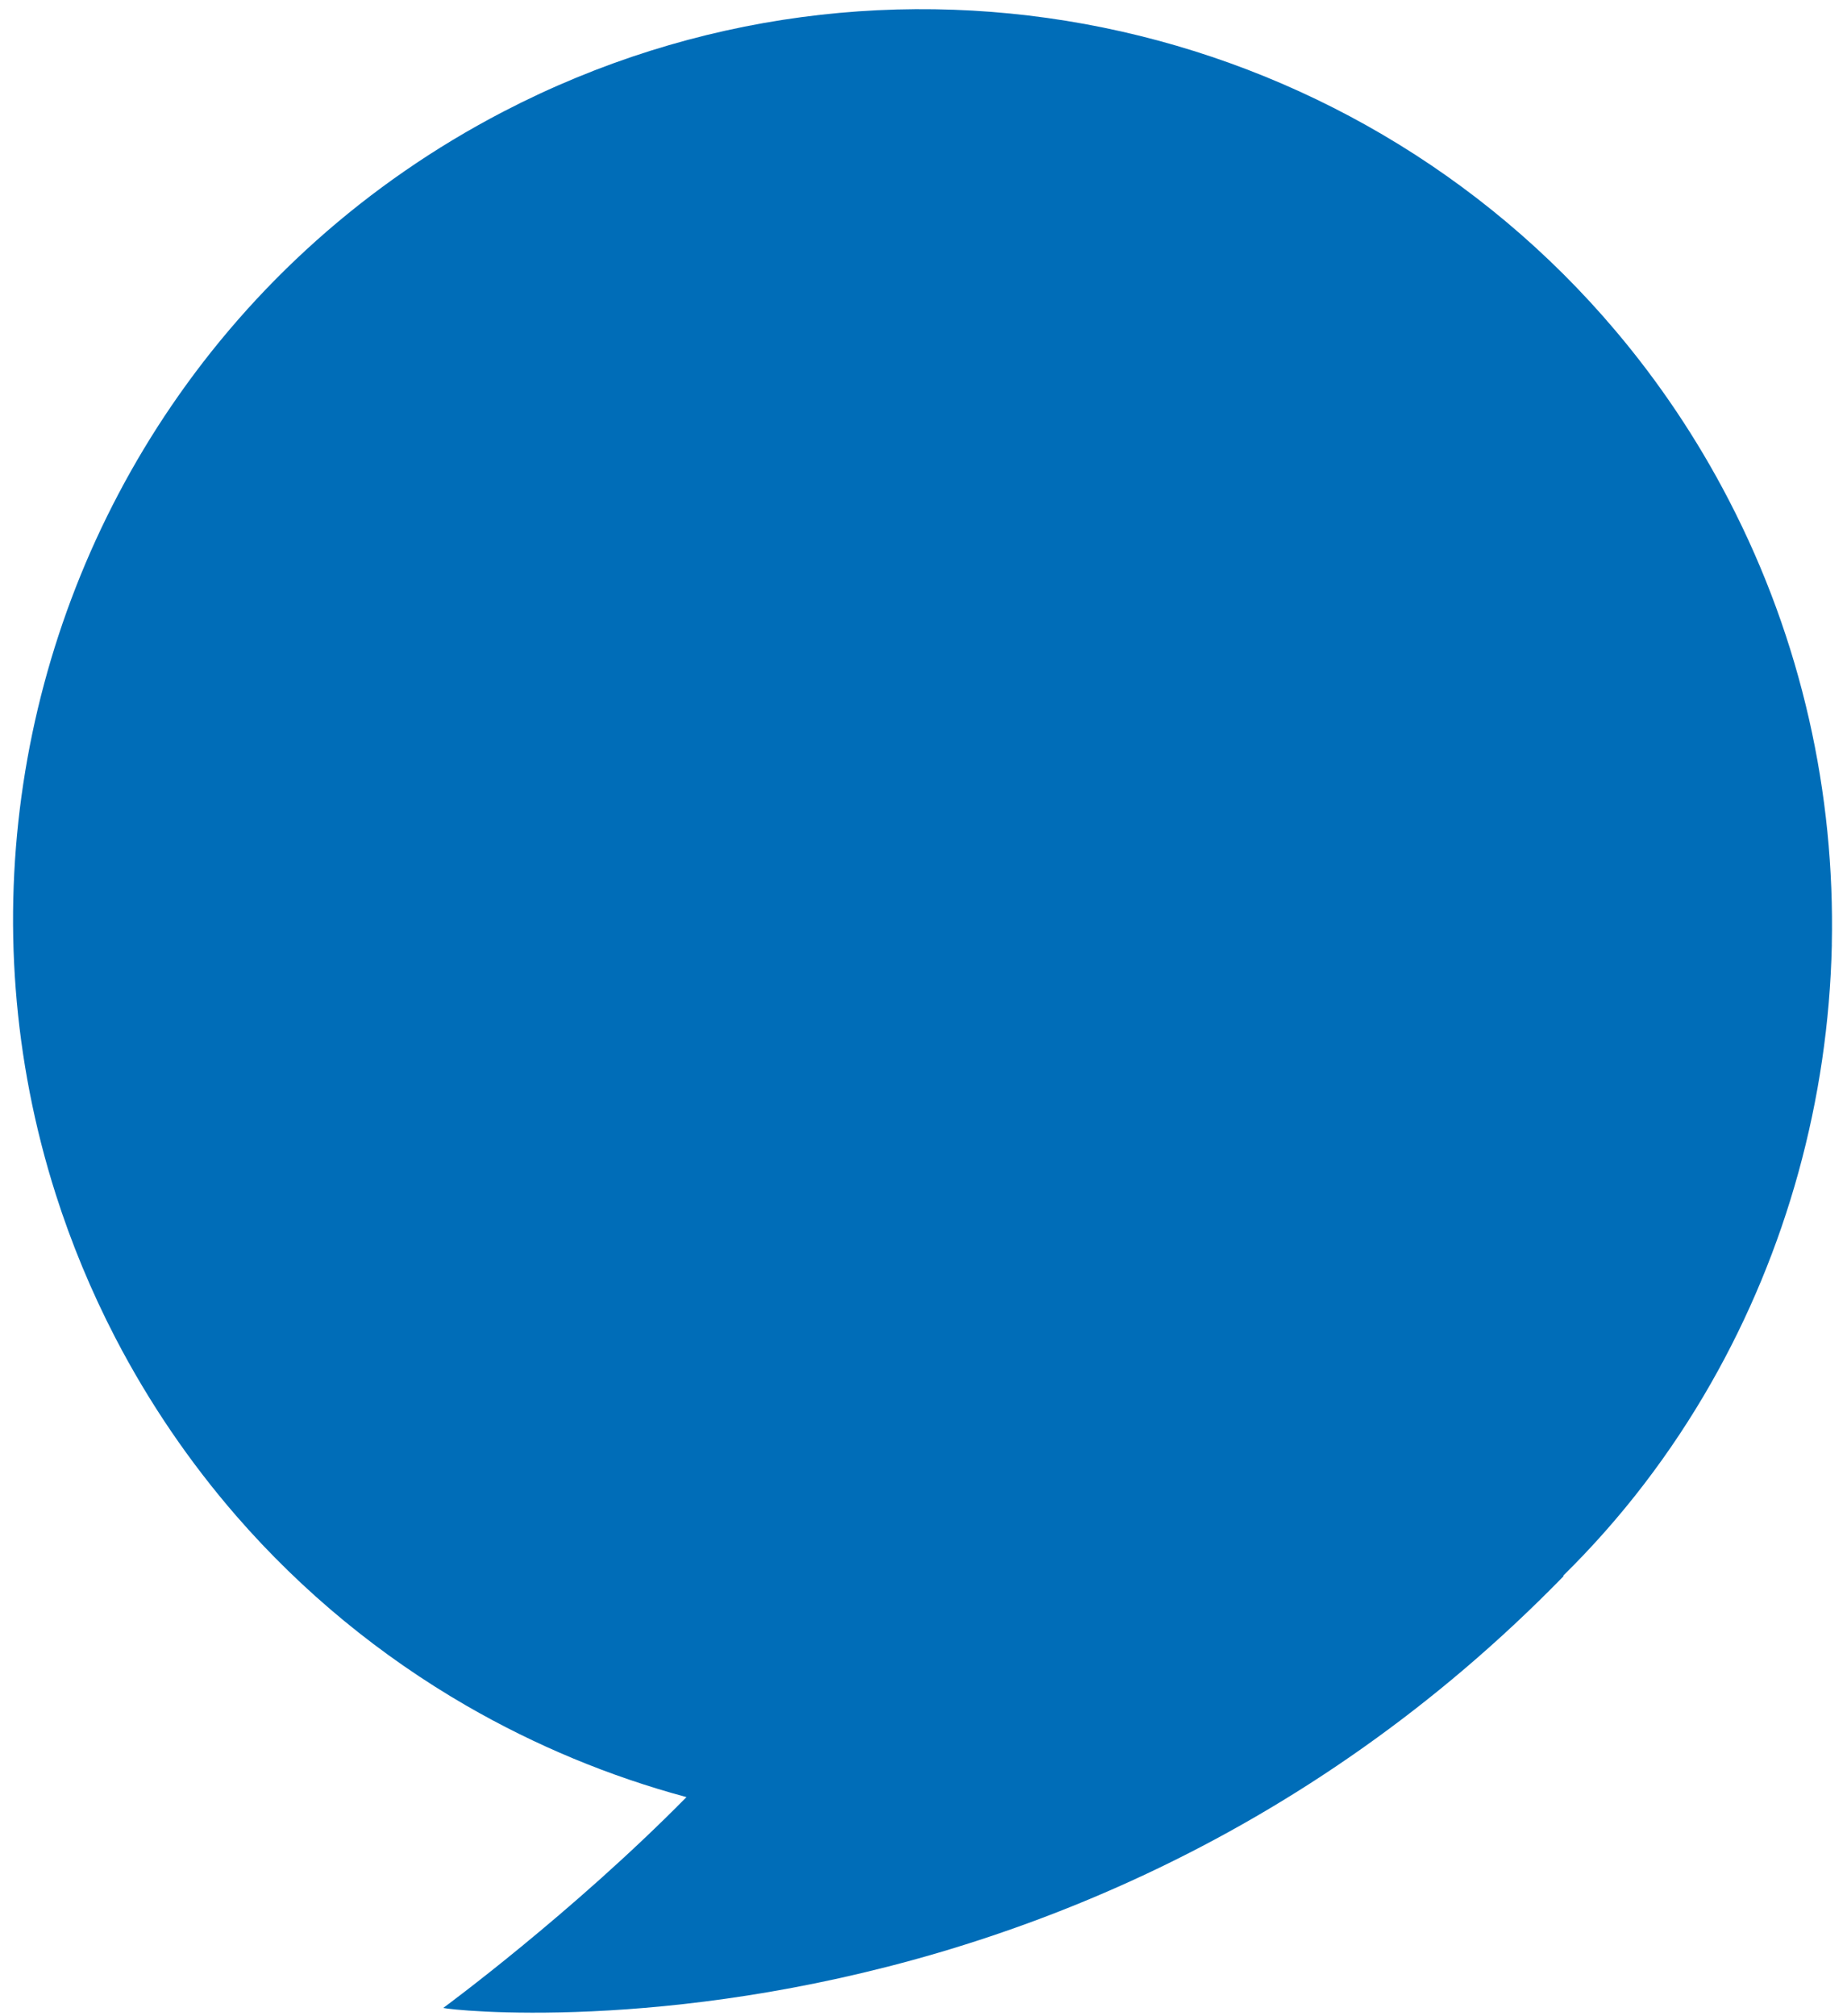 <svg width="88px" height="96px" viewBox="0 0 88 96" version="1.1" xmlns="http://www.w3.org/2000/svg" xmlns:xlink="http://www.w3.org/1999/xlink" fill="#006DB8">
        <g transform="translate(-22, -16)">
            <path d="M19.814,88.614 C23.896,95.005 29.419,100.007 35.689,103.451 L35.73,103.476 C42.168,106.998 49.392,108.878 56.666,108.914 C60.503,108.935 64.359,108.441 68.113,107.4 L68.126,107.427 C72.406,106.337 76.339,104.911 79.931,103.258 C87.607,99.731 93.744,95.169 98.536,90.609 C108.365,81.249 112.515,71.892 112.623,71.478 C112.623,71.478 105.677,74.532 98.136,76.494 C99.115,72.827 99.61,69.037 99.609,65.227 C99.605,60.526 98.839,55.795 97.267,51.227 C96.171,48.051 94.691,44.952 92.803,41.994 C91.453,39.882 89.946,37.923 88.316,36.131 C79.206,26.117 66.078,21.144 53.034,22.121 C46.127,22.64 39.246,24.824 32.996,28.812 C15.627,39.907 8.843,61.326 15.543,79.933 C16.617,82.917 18.034,85.828 19.814,88.614" id="txt_balloon" transform="translate(62.811, 65.457) scale(-1, 1) rotate(-300) translate(-62.811, -65.457) "></path>
        </g>
    </svg>